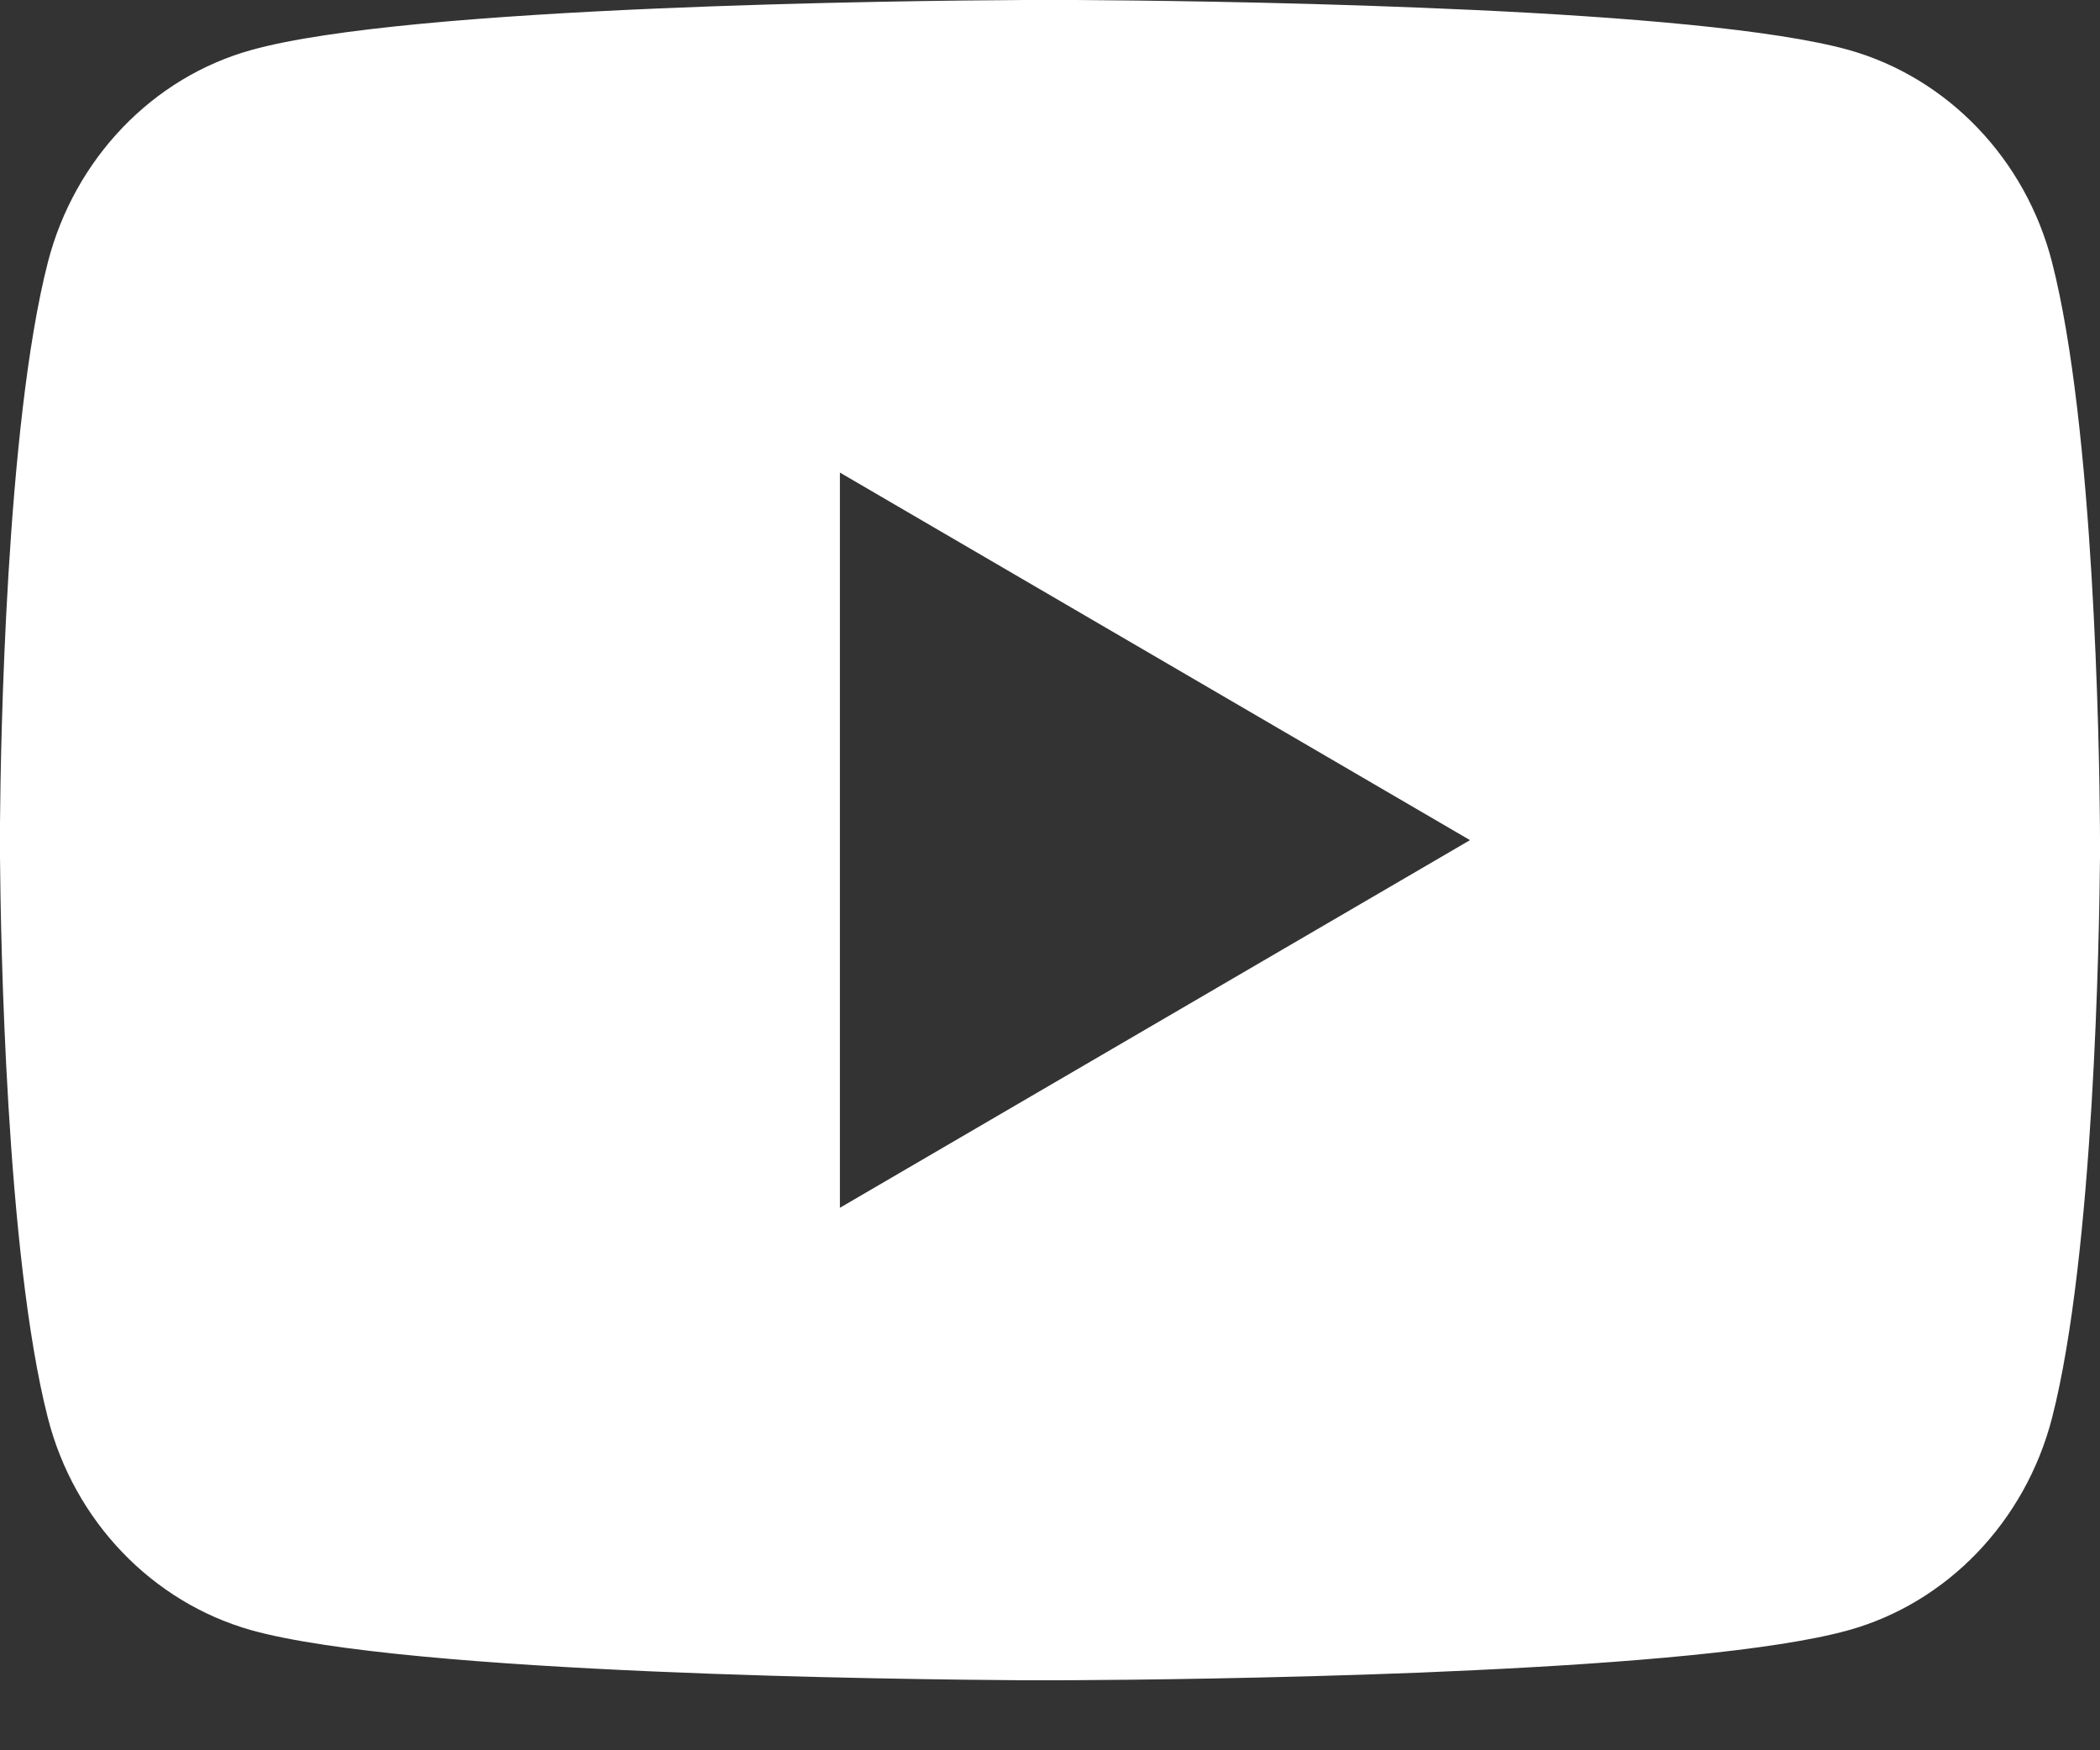 <svg width="24" height="20" viewBox="0 0 24 20" fill="none" xmlns="http://www.w3.org/2000/svg">
<rect x="0" y="0" width="24" height="20" fill="#333333" stroke="none"/>
<path d="M12.293 0C12.934 0.004 14.537 0.019 16.242 0.088L16.846 0.114C18.561 0.194 20.275 0.334 21.126 0.57C22.26 0.889 23.15 1.818 23.452 2.997C23.932 4.869 23.992 8.519 23.999 9.404L24 9.586V9.795C23.992 10.679 23.932 14.331 23.452 16.202C23.147 17.384 22.255 18.314 21.126 18.628C20.275 18.865 18.561 19.004 16.846 19.085L16.242 19.112C14.537 19.179 12.934 19.196 12.293 19.199L12.011 19.2H11.705C10.349 19.191 4.678 19.13 2.873 18.628C1.74 18.309 0.848 17.381 0.547 16.202C0.067 14.33 0.007 10.679 0 9.795V9.404C0.007 8.519 0.067 4.867 0.547 2.997C0.852 1.814 1.744 0.884 2.874 0.571C4.678 0.068 10.351 0.007 11.707 0H12.293ZM9.599 5.4V13.801L16.8 9.6L9.599 5.4Z" fill="white"/>
</svg>
